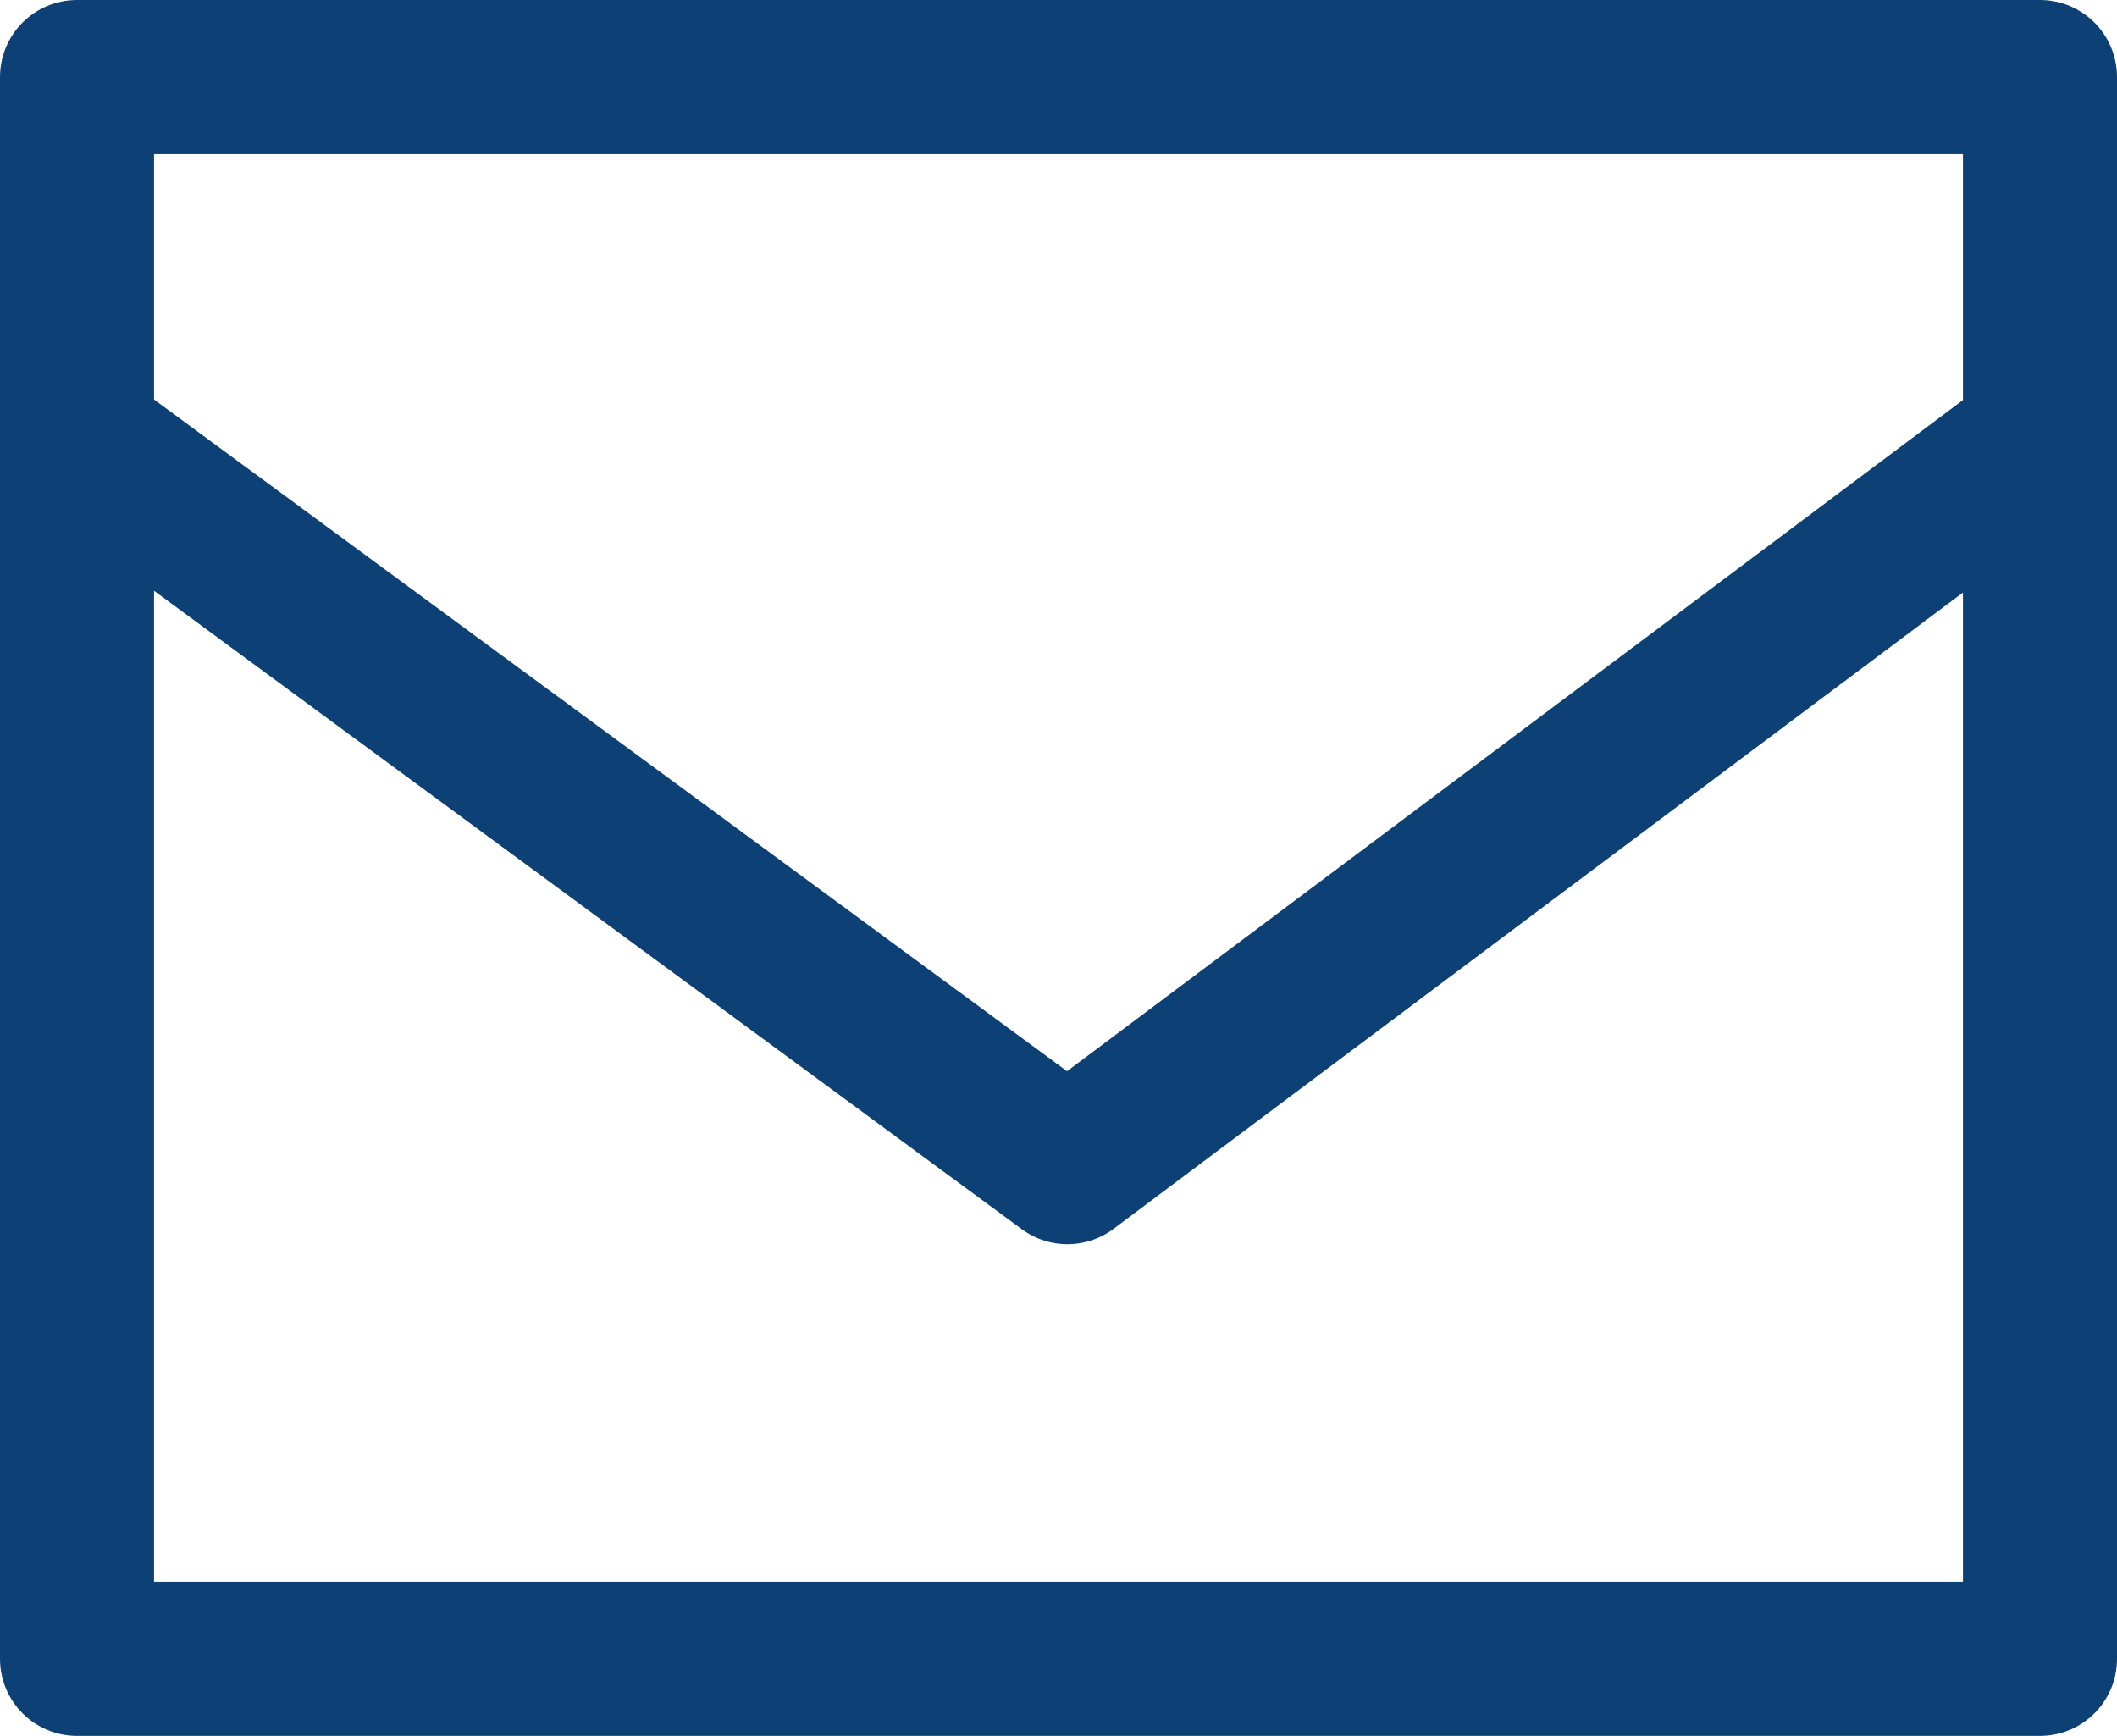 <svg xmlns="http://www.w3.org/2000/svg" width="27.486" height="22.537" viewBox="0 0 27.486 22.537">
  <g id="icon_mail" transform="translate(-945.25 -157.5)">
    <g id="長方形_2112" data-name="長方形 2112" transform="translate(945.25 157.5)" fill="none" stroke="#0d4074" stroke-linejoin="round" stroke-width="2">
      <rect width="27.486" height="22.537" stroke="none"/>
      <rect x="1" y="1" width="25.486" height="20.537" fill="none"/>
    </g>
    <path id="パス_4106" data-name="パス 4106" d="M62.82,211.246l12.973,9.544,12.741-9.544" transform="translate(883.316 -48.137)" fill="none" stroke="#0d4074" stroke-linejoin="round" stroke-width="2"/>
  </g>
</svg>
